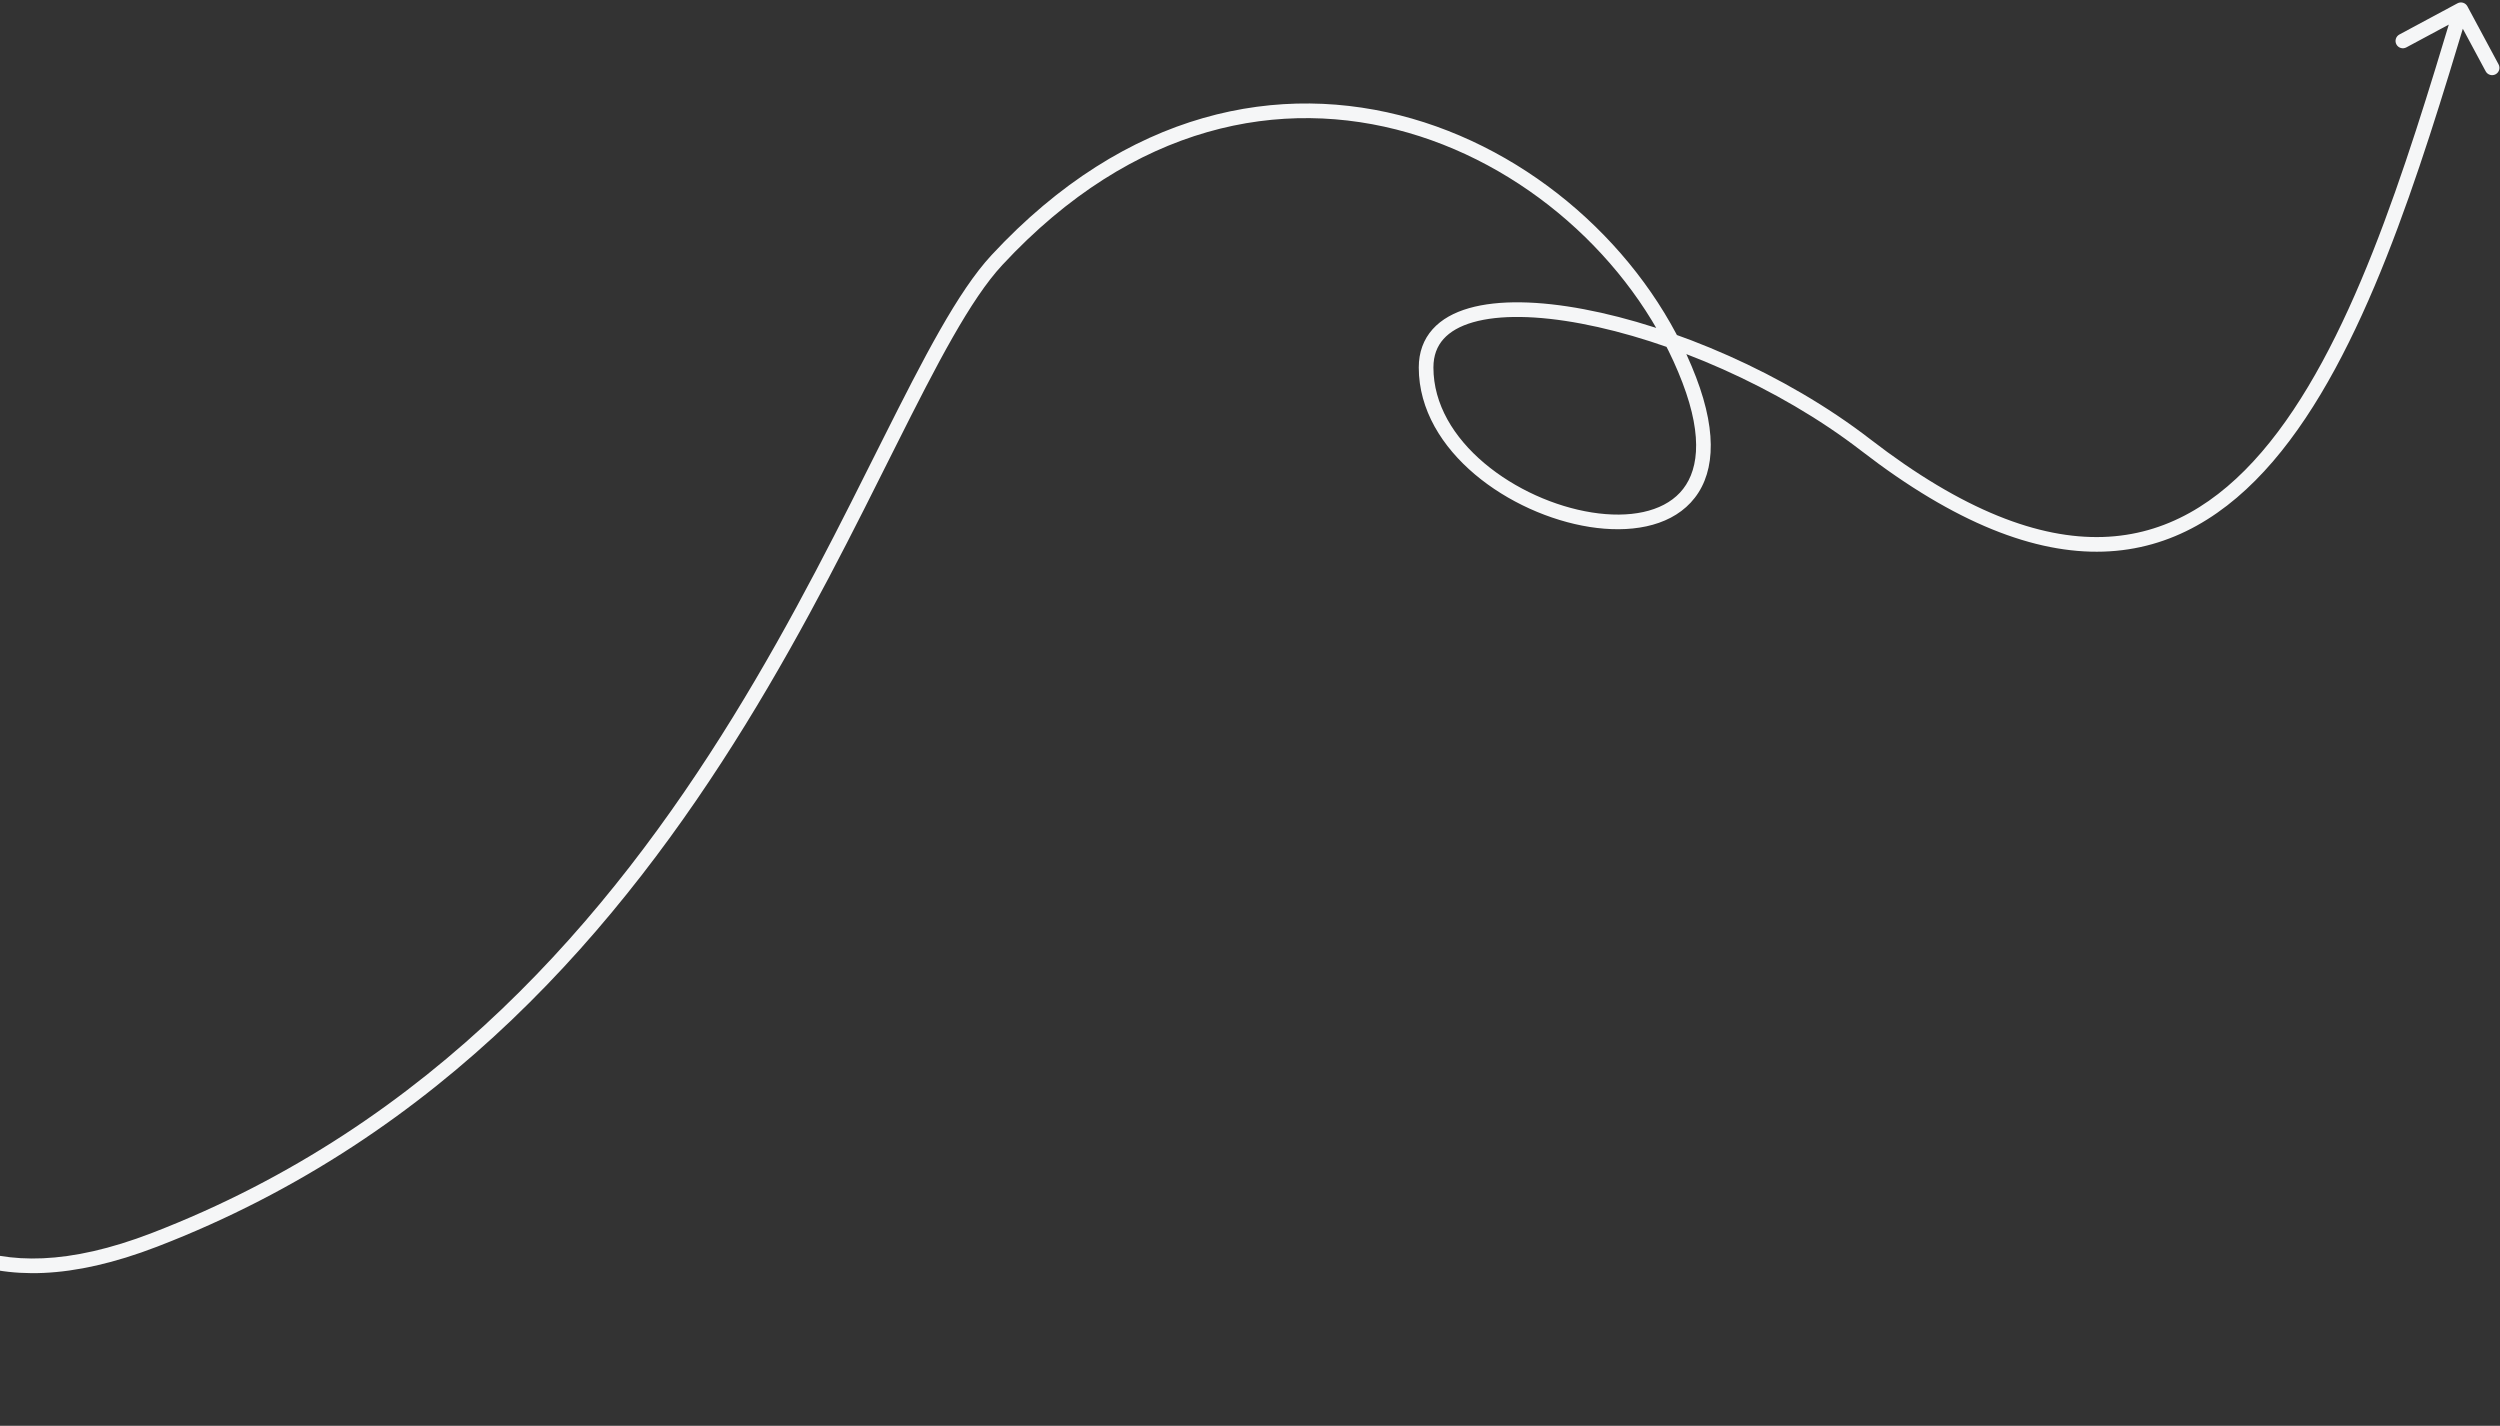 <svg width="512" height="292" viewBox="0 0 512 292" fill="none" xmlns="http://www.w3.org/2000/svg">
<rect x="0" y="0" width="512" height="292" fill="#333333" stroke="none"/>
<path d="M-114.46 289.654C-114.651 290.46 -114.152 291.269 -113.346 291.46C-112.54 291.651 -111.731 291.152 -111.54 290.346L-114.46 289.654ZM-67.43 204.105L-67.139 205.577L-67.43 204.105ZM31.666 253.91L32.205 255.309L31.666 253.91ZM204.18 53.248L205.279 54.269L204.18 53.248ZM505.321 1.29C504.93 0.56 504.02 0.287 503.29 0.679L491.397 7.066C490.667 7.458 490.393 8.367 490.785 9.097C491.177 9.827 492.087 10.101 492.816 9.709L503.388 4.031L509.066 14.603C509.458 15.333 510.367 15.607 511.097 15.215C511.827 14.823 512.101 13.913 511.709 13.184L505.321 1.29ZM382.119 91.143L383.036 89.956L382.119 91.143ZM-111.54 290.346C-108.389 277.042 -104.333 257.161 -97.429 239.849C-93.981 231.201 -89.854 223.283 -84.839 217.194C-79.831 211.113 -74.003 206.933 -67.139 205.577L-67.721 202.634C-75.469 204.165 -81.859 208.857 -87.155 215.287C-92.445 221.709 -96.709 229.942 -100.216 238.738C-107.225 256.313 -111.342 276.491 -114.46 289.654L-111.54 290.346ZM-67.139 205.577C-62.864 204.732 -59.3 205.227 -56.163 206.643C-52.998 208.072 -50.178 210.482 -47.482 213.604C-44.784 216.729 -42.27 220.499 -39.685 224.584C-37.12 228.64 -34.475 233.025 -31.582 237.235C-25.788 245.665 -18.799 253.705 -8.681 257.846C1.482 262.005 14.525 262.125 32.205 255.309L31.126 252.51C13.925 259.141 1.706 258.856 -7.544 255.07C-16.839 251.266 -23.415 243.821 -29.109 235.536C-31.96 231.388 -34.539 227.109 -37.15 222.981C-39.742 218.883 -42.357 214.95 -45.211 211.644C-48.068 208.334 -51.223 205.582 -54.929 203.909C-58.663 202.223 -62.865 201.674 -67.721 202.634L-67.139 205.577ZM32.205 255.309C90.681 232.768 127.301 189.547 152.639 148.459C165.306 127.92 175.175 107.876 183.533 91.215C187.718 82.874 191.515 75.397 195.103 69.104C198.697 62.798 202.034 57.764 205.279 54.269L203.081 52.228C199.596 55.982 196.122 61.258 192.496 67.618C188.864 73.991 185.033 81.536 180.852 89.87C172.48 106.559 162.671 126.478 150.086 146.885C124.922 187.69 88.745 230.3 31.126 252.51L32.205 255.309ZM205.279 54.269C232.214 25.255 262.556 19.754 288.35 27.171C314.248 34.618 335.676 55.121 344.552 78.325L347.354 77.254C338.146 53.18 315.994 31.998 289.179 24.288C262.26 16.547 230.757 22.414 203.081 52.228L205.279 54.269ZM344.552 78.325C348.991 89.933 347.688 96.992 344.063 100.886C340.362 104.863 333.692 106.164 326.023 104.954C318.423 103.756 310.246 100.136 303.995 94.863C297.74 89.587 293.564 82.797 293.564 75.263H290.564C290.564 83.969 295.386 91.526 302.06 97.156C308.738 102.789 317.424 106.635 325.556 107.918C333.62 109.189 341.552 107.987 346.259 102.93C351.043 97.79 351.956 89.285 347.354 77.254L344.552 78.325ZM293.564 75.263C293.564 72.803 294.316 70.903 295.634 69.429C296.974 67.929 298.994 66.767 301.685 65.996C307.096 64.445 314.84 64.58 323.843 66.277C341.805 69.662 364.099 79.127 381.202 92.33L383.036 89.956C365.549 76.457 342.816 66.8 324.398 63.329C315.211 61.597 306.927 61.372 300.858 63.112C297.808 63.986 295.225 65.384 293.397 67.43C291.546 69.501 290.564 72.132 290.564 75.263H293.564ZM381.202 92.33C400.509 107.234 416.805 113.409 430.759 112.971C444.768 112.531 456.108 105.439 465.491 94.511C474.851 83.609 482.35 68.8 488.741 52.667C495.137 36.521 500.466 18.934 505.436 2.433L502.564 1.567C497.588 18.088 492.293 35.554 485.952 51.562C479.605 67.583 472.253 82.03 463.214 92.557C454.198 103.058 443.589 109.567 430.665 109.973C417.687 110.38 402.065 104.645 383.036 89.956L381.202 92.33Z" fill="#F5F6F7"/>
</svg>
